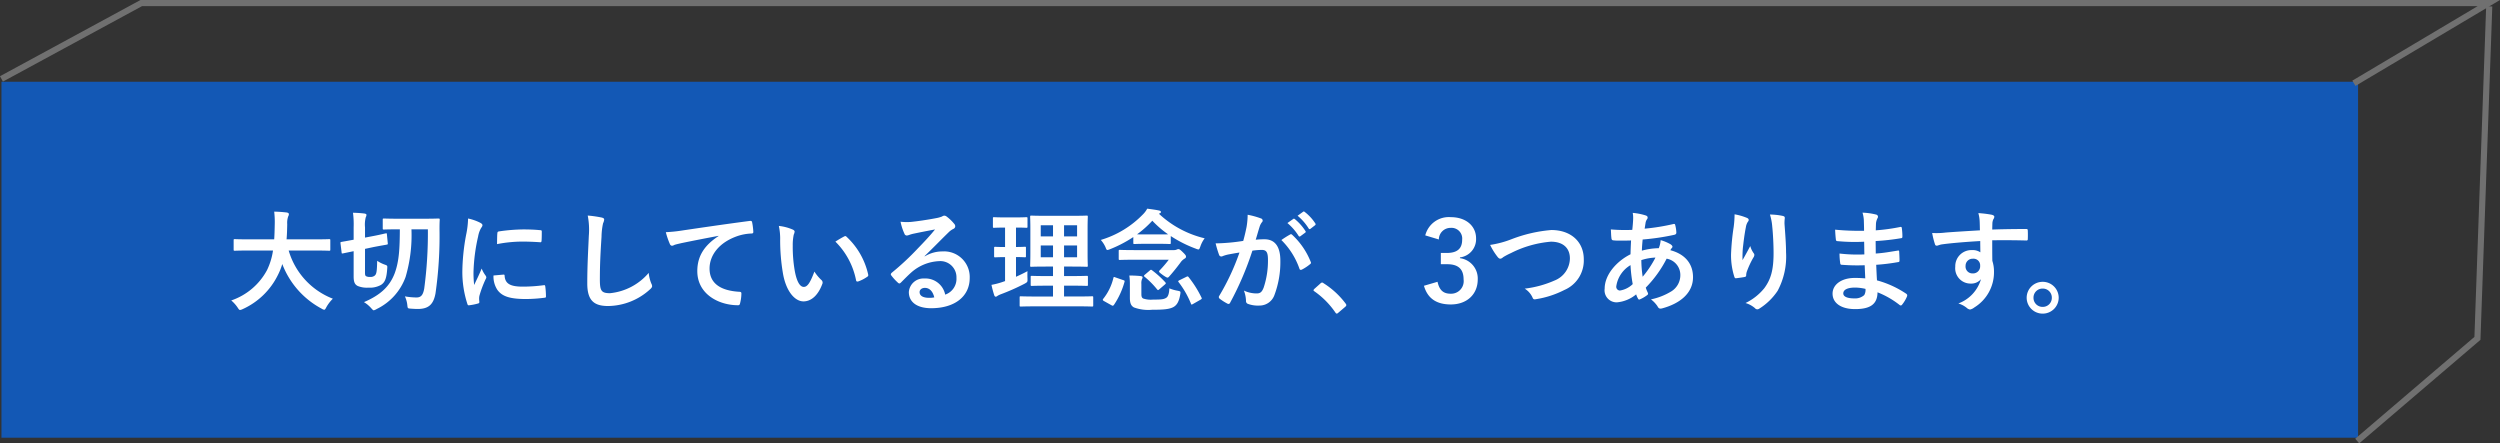 <svg xmlns="http://www.w3.org/2000/svg" width="407.366" height="72.241" viewBox="0 0 407.366 72.241"><rect x="0" y="0" width="407.366" height="72.241" fill="#333333" stroke="none"/><g transform="translate(-616.762 -728.678)"><rect width="384" height="58" transform="translate(617 742)" fill="#1358b5"/><path d="M-147.753-8.5a10.88,10.88,0,0,1-.972,3.186,10.419,10.419,0,0,1-5.832,4.95A5.576,5.576,0,0,1-153.531.774c.2.306.27.414.414.414a1.437,1.437,0,0,0,.432-.144,11.812,11.812,0,0,0,5.76-5.616,10.468,10.468,0,0,0,.684-1.728A13.793,13.793,0,0,0-139.833.972a1.158,1.158,0,0,0,.414.18c.144,0,.216-.144.378-.45A6,6,0,0,1-138-.648,12.016,12.016,0,0,1-145.2-8.5h4.3c1.62,0,2.178.036,2.286.036.18,0,.2-.018.2-.216v-1.476c0-.18-.018-.2-.2-.2-.108,0-.666.036-2.286.036h-4.644c.072-.774.09-1.6.108-2.484a3.114,3.114,0,0,1,.162-1.26.756.756,0,0,0,.108-.378c0-.126-.144-.216-.324-.252a20.71,20.71,0,0,0-2.07-.144,14.1,14.1,0,0,1,.09,2.088c-.018.882-.036,1.692-.09,2.43h-4.122c-1.62,0-2.178-.036-2.286-.036-.18,0-.2.018-.2.2v1.476c0,.2.018.216.2.216.108,0,.666-.036,2.286-.036Zm25.236-3.456a67.861,67.861,0,0,1-.594,9.648c-.2,1.116-.558,1.458-1.278,1.458a11.183,11.183,0,0,1-1.872-.18,4.442,4.442,0,0,1,.4,1.476c.054.486.072.486.54.522s.81.054,1.152.054c1.746,0,2.574-.72,2.9-2.574a65.866,65.866,0,0,0,.648-10.35c0-.486,0-1.008.036-1.6,0-.18-.036-.216-.2-.216-.108,0-.666.036-2.322.036h-4.266c-1.656,0-2.2-.036-2.3-.036-.18,0-.2.018-.2.2v1.4c0,.18.018.2.2.2.108,0,.648-.036,2.3-.036h.288c-.018,3.078-.108,5.2-.846,7.182-.81,2.106-2.268,3.51-5,4.68A5.061,5.061,0,0,1-131.733.918c.2.216.288.324.4.324a1.566,1.566,0,0,0,.486-.216,9.294,9.294,0,0,0,4.7-5.22,24.063,24.063,0,0,0,.954-7.758Zm-10.242,3.186,1.44-.306c1.422-.27,1.908-.342,2.07-.378.2-.036.216-.054.2-.234l-.144-1.44c-.018-.18-.018-.2-.2-.162-.162.018-.63.162-2.034.432l-1.332.252v-1.674a4.684,4.684,0,0,1,.126-1.656.78.78,0,0,0,.108-.378c0-.108-.108-.18-.342-.216-.594-.072-1.152-.108-1.854-.126a14.353,14.353,0,0,1,.108,2.376v2.016c-1.332.252-1.8.324-1.98.36-.162.036-.18.036-.162.234l.18,1.476c.018.18.036.2.216.162l1.746-.36v4.122c0,.954.216,1.314.666,1.548a3.94,3.94,0,0,0,1.764.27,3.669,3.669,0,0,0,2.034-.45c.576-.378.9-.936,1.008-2.664.036-.468.036-.486-.432-.648a5.423,5.423,0,0,1-1.206-.612c-.036,1.782-.108,2.16-.4,2.412a1.075,1.075,0,0,1-.774.216,1.252,1.252,0,0,1-.648-.126c-.126-.09-.162-.234-.162-.594Zm16.794-4.95a14.522,14.522,0,0,1-.324,2.682,34.362,34.362,0,0,0-.612,5.9,16.874,16.874,0,0,0,.828,5.364c.036.126.108.216.234.2a8.935,8.935,0,0,0,1.476-.288c.162-.036.234-.108.234-.234,0-.144-.036-.288-.036-.5a2.044,2.044,0,0,1,.054-.558,17.6,17.6,0,0,1,1.026-2.718.5.5,0,0,0,.09-.288.717.717,0,0,0-.126-.27,4.673,4.673,0,0,1-.63-1.134c-.522,1.26-.846,1.854-1.224,2.682a17.358,17.358,0,0,1-.108-2.106,29.167,29.167,0,0,1,.756-5.814,4.252,4.252,0,0,1,.432-1.278c.234-.36.27-.414.27-.54,0-.162-.108-.27-.414-.432A7.966,7.966,0,0,0-115.965-13.716Zm4.14,9.288a3.966,3.966,0,0,0,.63,2.34c.774,1.062,2.016,1.494,4.68,1.494a24.168,24.168,0,0,0,2.934-.2c.306-.036.306-.054.306-.27a13.336,13.336,0,0,0-.108-1.548c-.036-.234-.072-.252-.252-.234a25.8,25.8,0,0,1-3.438.234c-1.962,0-2.826-.45-2.934-1.692,0-.2-.036-.288-.18-.27Zm.576-5.112a22.006,22.006,0,0,1,4.086-.414c.918,0,1.854.036,2.934.108.162.018.216-.054.234-.216.036-.5.036-.99.036-1.53,0-.18-.036-.216-.414-.234-.756-.072-1.584-.108-2.664-.108a28.739,28.739,0,0,0-3.906.324c-.18.036-.234.09-.252.306C-111.231-11-111.231-10.548-111.249-9.54ZM-96.471-14.2a11.967,11.967,0,0,1,.18,3.294c-.09,2.16-.252,4.752-.252,7.776,0,2.754,1.08,3.672,3.384,3.672a10.284,10.284,0,0,0,6.822-2.7c.288-.252.36-.4.36-.558a1.183,1.183,0,0,0-.144-.432,6.258,6.258,0,0,1-.414-1.71,9.492,9.492,0,0,1-6.3,3.312c-1.44,0-1.656-.414-1.656-2.232,0-2.358.09-4.194.27-6.966a10.79,10.79,0,0,1,.252-2.2,1.746,1.746,0,0,0,.18-.594c0-.18-.126-.27-.432-.342A18.617,18.617,0,0,0-96.471-14.2Zm21.312,3.348c-2.178,1.422-3.456,3.15-3.456,5.706,0,3.744,3.474,5.562,6.642,5.562.216,0,.288-.108.342-.378a6.4,6.4,0,0,0,.2-1.548c0-.2-.108-.27-.4-.27-3.132-.2-4.788-1.458-4.788-3.78,0-2.16,1.53-4.266,4.59-5.31a8.031,8.031,0,0,1,2.2-.4c.234,0,.342-.054.342-.27a10.284,10.284,0,0,0-.2-1.584c-.018-.126-.108-.234-.378-.2-4.644.612-8.6,1.206-10.818,1.53a24.832,24.832,0,0,1-2.862.306,12.543,12.543,0,0,0,.666,1.944.421.421,0,0,0,.342.27,1.051,1.051,0,0,0,.4-.144c.27-.09.45-.126,1.134-.288,1.926-.4,3.852-.774,6.048-1.188Zm9.828-1.656a9.649,9.649,0,0,1,.216,2.358,32.633,32.633,0,0,0,.432,5.238c.486,3.042,1.962,4.7,3.366,4.7,1.26,0,2.376-.972,3.06-2.808a.551.551,0,0,0-.126-.666,6.881,6.881,0,0,1-1.152-1.386c-.7,1.872-1.152,2.5-1.728,2.5-.756,0-1.224-1.224-1.476-2.646a22.669,22.669,0,0,1-.324-4.1,8.088,8.088,0,0,1,.162-1.764,1.567,1.567,0,0,0,.144-.5c0-.126-.126-.252-.288-.324A7.791,7.791,0,0,0-65.331-12.51Zm9.216,2.556a12.128,12.128,0,0,1,3.366,6.282c.036.216.162.27.378.2a6.109,6.109,0,0,0,1.4-.72c.144-.09.252-.162.2-.4A11.9,11.9,0,0,0-54.3-10.746a.277.277,0,0,0-.2-.108.534.534,0,0,0-.2.072C-54.981-10.638-55.431-10.386-56.115-9.954ZM-41.571-7.6C-40.2-8.91-39-10.17-37.683-11.448a2.9,2.9,0,0,1,.792-.576.476.476,0,0,0,.306-.432.625.625,0,0,0-.2-.432,6.811,6.811,0,0,0-1.206-1.152.642.642,0,0,0-.414-.144.93.93,0,0,0-.342.144,4.776,4.776,0,0,1-.99.27c-1.4.27-2.988.5-4.086.612a8.675,8.675,0,0,1-1.674-.036,8.619,8.619,0,0,0,.63,1.944.409.409,0,0,0,.4.306,1.32,1.32,0,0,0,.36-.09,5.541,5.541,0,0,1,.756-.216c1.116-.234,2.394-.486,3.474-.684-.828,1.026-1.674,1.926-2.79,3.078a43.328,43.328,0,0,1-4.266,3.978c-.144.144-.2.27-.09.414a8.1,8.1,0,0,0,1.062,1.17.442.442,0,0,0,.27.162c.09,0,.18-.072.306-.2.54-.54,1.044-1.062,1.566-1.53a7.328,7.328,0,0,1,4.608-1.908A2.628,2.628,0,0,1-36.387-4.05a2.711,2.711,0,0,1-1.836,2.736,3.276,3.276,0,0,0-3.384-2.628,2.389,2.389,0,0,0-2.538,2.2C-44.145-.072-42.777.9-40.509.9c3.852,0,6.282-1.926,6.282-4.932a4.177,4.177,0,0,0-4.464-4.32,5.417,5.417,0,0,0-2.862.81ZM-40-.864a3.941,3.941,0,0,1-.828.072c-1.08,0-1.566-.378-1.566-.936,0-.378.342-.684.864-.684C-40.779-2.412-40.239-1.854-40-.864ZM-16.785.594c1.764,0,2.394.036,2.484.036.18,0,.2-.018.2-.2V-.846c0-.18-.018-.2-.2-.2-.09,0-.72.036-2.484.036h-2.07V-2.772h1.368c1.638,0,2.214.036,2.322.036.18,0,.2-.018.2-.2V-4.176c0-.18-.018-.2-.2-.2-.108,0-.684.036-2.322.036h-1.368V-5.886h1.314c1.656,0,2.232.036,2.358.036.18,0,.2-.018.2-.18,0-.108-.036-.684-.036-2v-4c0-1.278.036-1.854.036-1.962,0-.18-.018-.2-.2-.2-.126,0-.7.036-2.358.036h-4.284c-1.638,0-2.232-.036-2.34-.036-.2,0-.216.018-.216.2,0,.126.036.684.036,1.962v4c0,1.314-.036,1.89-.036,2,0,.162.018.18.216.18.108,0,.7-.036,2.34-.036h1.17v1.548h-1.116c-1.656,0-2.214-.036-2.322-.036-.18,0-.2.018-.2.2v1.242c0,.18.018.2.2.2.108,0,.666-.036,2.322-.036h1.116v1.764h-2.736c-1.782,0-2.394-.036-2.5-.036-.18,0-.2.018-.2.2V.432c0,.18.018.2.2.2.108,0,.72-.036,2.5-.036Zm.054-7.992h-2.124V-9.324h2.124Zm0-5.22V-10.8h-2.124v-1.818ZM-22.653-7.4V-9.324h2V-7.4Zm0-3.4v-1.818h2V-10.8Zm-4.032,3.366c.99,0,1.332.036,1.44.036.18,0,.18-.018.18-.2v-1.3c0-.2,0-.216-.18-.216-.108,0-.45.036-1.44.036V-12.24c1.206,0,1.584.036,1.674.036.18,0,.2-.018.2-.2v-1.314c0-.2-.018-.216-.2-.216-.09,0-.468.036-1.692.036h-1.872c-1.206,0-1.584-.036-1.692-.036-.162,0-.18.018-.18.216V-12.4c0,.18.018.2.18.2.108,0,.486-.036,1.692-.036h.108v3.168c-1.134,0-1.476-.036-1.584-.036-.18,0-.2.018-.2.216v1.3c0,.18.018.2.2.2.108,0,.45-.036,1.584-.036v3.906l-.522.18a12.325,12.325,0,0,1-1.692.432,15.979,15.979,0,0,0,.45,1.692c.072.18.144.234.234.234a.412.412,0,0,0,.288-.126,3.209,3.209,0,0,1,.558-.27,35.14,35.14,0,0,0,3.888-1.728c.468-.27.468-.27.45-.864-.018-.4-.018-.864,0-1.17-.63.342-1.242.63-1.872.918Zm23.22-2.16c1.3,0,1.71.036,1.8.036.18,0,.2-.018.2-.2v-1.1A20.165,20.165,0,0,0,2.619-8.8a1.6,1.6,0,0,0,.414.126c.144,0,.2-.144.324-.486a4.725,4.725,0,0,1,.7-1.332,16.472,16.472,0,0,1-7.452-4l.144-.072c.144-.054.18-.126.18-.216,0-.108-.072-.18-.27-.234-.576-.126-1.278-.216-1.962-.306a3.914,3.914,0,0,1-.72.954,15.9,15.9,0,0,1-6.84,4.14,4.862,4.862,0,0,1,.756,1.17c.126.342.18.468.324.468a1.6,1.6,0,0,0,.414-.126,20.4,20.4,0,0,0,3.8-1.98v.936c0,.18.018.2.2.2.108,0,.5-.036,1.8-.036Zm-2.106-1.53c-.684,0-1.116,0-1.386-.018a16.281,16.281,0,0,0,2.484-2.214A16.3,16.3,0,0,0-1.9-11.142c-.234.018-.7.018-1.566.018ZM-7.3-8.568c-1.728,0-2.34-.036-2.448-.036-.18,0-.2.018-.2.2v1.224c0,.2.018.216.2.216C-9.639-6.966-9.027-7-7.3-7h5.508A19.615,19.615,0,0,1-3.285-5.256a.249.249,0,0,0-.09.162c0,.126.18.27.7.648.378.252.558.36.684.36.09,0,.144-.054.252-.162C-1.071-5-.549-5.652.1-6.516a2.159,2.159,0,0,1,.666-.648c.2-.108.252-.2.252-.36,0-.144-.126-.324-.5-.684C.1-8.622-.063-8.73-.225-8.73a.73.73,0,0,0-.306.09,1.14,1.14,0,0,1-.45.072Zm1.044,5.526a1.849,1.849,0,0,1,.108-.81.6.6,0,0,0,.09-.288c0-.09-.09-.162-.324-.2-.54-.054-1.242-.09-1.836-.09a9.949,9.949,0,0,1,.09,1.494V-.792c0,.972.252,1.332.666,1.566a6.752,6.752,0,0,0,2.952.378c1.89,0,2.844-.09,3.492-.45.54-.306.9-.864,1.1-2.07.072-.468.072-.468-.4-.576A6.239,6.239,0,0,1-1.7-2.34c-.018.81-.2,1.35-.486,1.53-.4.27-.846.306-2.16.306a3.882,3.882,0,0,1-1.62-.18c-.234-.126-.288-.36-.288-.72ZM-11.133.414c.216.126.288.108.432-.09a12.822,12.822,0,0,0,1.692-3.69c.054-.2.036-.234-.18-.306l-1.3-.45c-.234-.09-.27-.108-.324.09a8.7,8.7,0,0,1-1.656,3.4c-.108.144-.108.234.108.36ZM-.063-3.654c-.216.108-.234.18-.108.324A14.771,14.771,0,0,1,1.809.126c.036.126.072.18.126.18a.6.6,0,0,0,.216-.09l1.224-.7c.234-.144.252-.18.162-.36A17.676,17.676,0,0,0,1.449-4.158c-.126-.162-.18-.144-.378-.054Zm-5.634-.9c-.09.072-.126.126-.126.18a.218.218,0,0,0,.108.162,14.126,14.126,0,0,1,2,2.016c.072.09.126.144.18.144s.108-.054.2-.126l.918-.792c.108-.09.144-.144.144-.2s-.036-.09-.09-.162A15.381,15.381,0,0,0-4.509-5.274c-.09-.072-.126-.09-.18-.09s-.108.036-.18.108Zm23.238-8.424a8.931,8.931,0,0,1,1.818,2.088.188.188,0,0,0,.306.054l.756-.558a.182.182,0,0,0,.054-.288,8.284,8.284,0,0,0-1.71-1.926c-.108-.09-.18-.108-.27-.036ZM19.2-14.166A8.515,8.515,0,0,1,21-12.1a.185.185,0,0,0,.306.054l.72-.558a.208.208,0,0,0,.054-.324,7.517,7.517,0,0,0-1.71-1.854c-.108-.09-.162-.108-.27-.036Zm-8.856,4.1c-.7.108-1.368.2-2.124.27-.792.072-1.584.126-2.376.126A16.445,16.445,0,0,0,6.4-7.812a.394.394,0,0,0,.576.234,5.289,5.289,0,0,1,.99-.288c.486-.09,1.062-.2,1.764-.306A37.955,37.955,0,0,1,6.435-1.116a.335.335,0,0,0-.072.2.37.37,0,0,0,.144.27A8.186,8.186,0,0,0,7.749.144a.3.3,0,0,0,.468-.162,49.711,49.711,0,0,0,3.618-8.46A11.923,11.923,0,0,1,13.347-8.6c.792,0,1.026.4,1.026,1.656a13.9,13.9,0,0,1-.7,4.482c-.288.738-.558.954-1.152.954a4.79,4.79,0,0,1-2.07-.468,5.143,5.143,0,0,1,.342,1.674.481.481,0,0,0,.324.5,4.77,4.77,0,0,0,1.872.27,2.577,2.577,0,0,0,2.43-1.692,15.336,15.336,0,0,0,.972-5.634c0-2.3-.9-3.474-2.574-3.474a13.754,13.754,0,0,0-1.44.072c.234-.756.414-1.422.648-2.16a2.278,2.278,0,0,1,.36-.684.375.375,0,0,0,.126-.27.379.379,0,0,0-.288-.36,13.174,13.174,0,0,0-2.16-.594,12.252,12.252,0,0,1-.18,2C10.755-11.718,10.629-11.088,10.341-10.062Zm6.21-.144A12.185,12.185,0,0,1,19.5-5.544c.054.216.234.234.414.144a7.346,7.346,0,0,0,1.35-.9.258.258,0,0,0,.072-.36,12.046,12.046,0,0,0-2.988-4.374c-.126-.126-.216-.162-.342-.09A15.264,15.264,0,0,0,16.551-10.206Zm5.364,7.974c-.09.108-.126.162-.126.216s.054.108.162.18a13.439,13.439,0,0,1,3.4,3.438c.09.144.162.18.252.18.054,0,.126-.054.252-.162l1.1-.936c.144-.126.18-.2.18-.288,0-.072-.018-.126-.126-.27a13.4,13.4,0,0,0-3.582-3.294.363.363,0,0,0-.234-.108.384.384,0,0,0-.27.144Zm20.3-8.064a1.9,1.9,0,0,1,1.908-1.89,1.743,1.743,0,0,1,1.89,1.926c0,1.386-.72,2.16-2.52,2.16h-.954v1.836h1.044c1.926,0,2.664.918,2.664,2.484a2.05,2.05,0,0,1-2.106,2.322c-1.188,0-1.836-.558-2.142-1.944l-2.214.648C40.4-.63,41.9.288,44.163.288c2.628,0,4.392-1.656,4.392-4.086a3.342,3.342,0,0,0-2.9-3.456V-7.38a2.986,2.986,0,0,0,2.628-3.1c0-2-1.62-3.456-4.122-3.456a3.958,3.958,0,0,0-4.158,2.97Zm8.352.882a10.465,10.465,0,0,0,1.152,1.872c.2.27.342.378.522.378.09,0,.234-.054.486-.27a11.458,11.458,0,0,1,1.242-.648,17.567,17.567,0,0,1,6.5-1.854c2,0,3.1,1.044,3.1,2.736a3.927,3.927,0,0,1-2.484,3.582,16.909,16.909,0,0,1-4.878,1.332,3.34,3.34,0,0,1,1.26,1.422c.126.342.27.36.63.288A15.315,15.315,0,0,0,62.667-2.07a5.222,5.222,0,0,0,3.168-5c0-2.826-2.07-4.77-5.292-4.77a23.343,23.343,0,0,0-6.48,1.494A15.969,15.969,0,0,1,50.571-9.414Zm23.238-5.22a4.231,4.231,0,0,1,.072.81c0,.5-.072,1.314-.144,1.962a27.446,27.446,0,0,1-3.492-.072c.036.5.036.972.09,1.368.018.306.126.4.324.414a7.159,7.159,0,0,0,1.026.036c.306,0,.792.018,1.854-.018-.036.684-.072,1.476-.09,2.25-2.214,1.1-4.212,3.294-4.212,5.6a1.961,1.961,0,0,0,2,2.232,5.662,5.662,0,0,0,3.132-1.3,3.587,3.587,0,0,0,.306.7c.108.18.18.18.36.09a5.726,5.726,0,0,0,1.08-.63c.18-.126.252-.216.144-.45a5.428,5.428,0,0,1-.324-.81,19.038,19.038,0,0,0,3.4-4.716,2.687,2.687,0,0,1,2.232,2.61,3.1,3.1,0,0,1-1.44,2.7A10.363,10.363,0,0,1,76.779-.54,4.576,4.576,0,0,1,77.841.576c.2.4.4.45.792.342,2.862-.774,5-2.466,5-5.076,0-2.25-1.368-3.78-3.69-4.392a1.556,1.556,0,0,1,.234-.36.311.311,0,0,0,.108-.216c0-.108-.108-.252-.324-.4a7.245,7.245,0,0,0-1.6-.666,4.417,4.417,0,0,1-.306,1.314,10.806,10.806,0,0,0-2.754.4c.018-.63.054-1.062.126-1.818a38.191,38.191,0,0,0,5.112-.756c.2-.036.378-.126.378-.36a5.583,5.583,0,0,0-.18-1.224c-.036-.162-.09-.234-.306-.18a34.6,34.6,0,0,1-4.68.756c.054-.306.09-.576.144-.9a1.391,1.391,0,0,1,.252-.648.4.4,0,0,0,.09-.288q0-.216-.324-.324A9.859,9.859,0,0,0,73.809-14.634Zm1.62,10.4a19.275,19.275,0,0,1-.216-2.7,8.447,8.447,0,0,1,2.3-.414A16.518,16.518,0,0,1,75.429-4.23Zm-1.98-1.89a23.339,23.339,0,0,0,.36,3.1A3.858,3.858,0,0,1,71.721-1.98a.614.614,0,0,1-.594-.684A4.8,4.8,0,0,1,73.449-6.12ZM90.405-14.4a16.654,16.654,0,0,1-.144,2.052,38.046,38.046,0,0,0-.432,4.482,11.516,11.516,0,0,0,.54,3.654c.036.126.126.252.252.234.45-.054,1.224-.162,1.44-.216a.253.253,0,0,0,.234-.288,2.249,2.249,0,0,1,.09-.54,14.736,14.736,0,0,1,1.062-2.3.848.848,0,0,0,.18-.45.414.414,0,0,0-.108-.288,3.731,3.731,0,0,1-.558-1.17c-.486.918-.864,1.6-1.26,2.3a18.182,18.182,0,0,1,.054-1.98c.108-.936.252-2.214.5-3.438a2.077,2.077,0,0,1,.324-.846.412.412,0,0,0,.126-.288c0-.162-.108-.27-.342-.36A9.433,9.433,0,0,0,90.405-14.4Zm5.76.036a8.623,8.623,0,0,1,.378,1.962c.126,1.152.216,3.024.216,4.3,0,2.844-.468,4.32-1.512,5.742A8.908,8.908,0,0,1,92.187.054a4.177,4.177,0,0,1,1.53.828.522.522,0,0,0,.378.2.624.624,0,0,0,.36-.126,9.919,9.919,0,0,0,2.97-2.9A11.824,11.824,0,0,0,98.793-8.19c0-1.3-.126-2.934-.252-4.644a6.374,6.374,0,0,1,.036-.828c.036-.306,0-.4-.36-.486A10.394,10.394,0,0,0,96.165-14.364ZM111.7-3.96c-.846-.072-1.278-.072-1.728-.072-2.178,0-3.6,1.1-3.6,2.556,0,1.494,1.332,2.52,3.672,2.52,2.466,0,3.636-.792,3.654-2.736A14.283,14.283,0,0,1,117.279.36a.276.276,0,0,0,.2.09.264.264,0,0,0,.234-.144,5.415,5.415,0,0,0,.792-1.332c.054-.216.054-.27-.126-.432a16.049,16.049,0,0,0-4.77-2.178c-.054-.828-.09-1.71-.126-2.538a32.6,32.6,0,0,0,3.528-.432c.2-.018.27-.072.27-.252,0-.54-.036-1.134-.054-1.476-.018-.162-.072-.2-.288-.144-1.3.2-2.16.378-3.528.468,0-.648-.018-1.314-.018-2.034a36.823,36.823,0,0,0,4.158-.468c.144-.018.2-.054.2-.288a9.617,9.617,0,0,0-.09-1.314c-.018-.216-.09-.27-.306-.216a30.289,30.289,0,0,1-3.942.54c.018-.54.018-.792.036-1.152a2.313,2.313,0,0,1,.27-.864.367.367,0,0,0-.2-.54,10.43,10.43,0,0,0-2.268-.324,5.178,5.178,0,0,1,.216,1.206c.018.612.036,1.08.036,1.746a41.153,41.153,0,0,1-4.716-.18c.036.738.072,1.17.126,1.62.018.18.108.252.306.252a29.622,29.622,0,0,0,4.3.09c.018.684.018,1.386.036,2.07a25.326,25.326,0,0,1-4.05-.144,10.743,10.743,0,0,0,.108,1.53c.018.234.09.306.288.306a31.872,31.872,0,0,0,3.708.072C111.627-5.49,111.663-4.752,111.7-3.96Zm.036,1.71a1.727,1.727,0,0,1-.2,1.008A2.223,2.223,0,0,1,109.9-.7c-1.242,0-1.782-.342-1.782-.81,0-.576.63-.954,1.944-.954A7.763,7.763,0,0,1,111.735-2.25Zm18.648-9.54c-2.16.126-4.482.27-5.58.36a11.872,11.872,0,0,1-2.2.072,12.613,12.613,0,0,0,.45,1.818c.054.18.126.252.306.252.162,0,.45-.162.846-.216,1.422-.2,3.96-.414,6.228-.54,0,.594.018,1.206.018,1.836a2.206,2.206,0,0,0-1.368-.36,2.623,2.623,0,0,0-2.718,2.7,2.493,2.493,0,0,0,2.5,2.754,2.078,2.078,0,0,0,1.692-.72,6.013,6.013,0,0,1-3.69,3.96,4.012,4.012,0,0,1,1.368.72,1.019,1.019,0,0,0,.54.27,1.716,1.716,0,0,0,.7-.342,6.721,6.721,0,0,0,3.2-5.814,5.607,5.607,0,0,0-.27-1.782c-.018-1.1-.018-2.25-.018-3.348,1.872-.018,3.618-.018,5.49.036.216.018.306-.036.306-.234.018-.45.018-.918,0-1.368-.018-.234-.054-.27-.27-.27-1.728,0-3.582.018-5.526.09.018-.684.018-.918.036-1.152a1.881,1.881,0,0,1,.144-.522.759.759,0,0,0,.162-.414c0-.162-.2-.288-.5-.342a18.288,18.288,0,0,0-2.106-.252,5.721,5.721,0,0,1,.216,1.314C130.365-12.8,130.365-12.348,130.383-11.79Zm-1.152,4.626a1.079,1.079,0,0,1,1.188,1.152,1.156,1.156,0,0,1-1.224,1.242,1.116,1.116,0,0,1-1.152-1.224A1.145,1.145,0,0,1,129.231-7.164ZM140.607-3.4A2.6,2.6,0,0,0,138-.81a2.6,2.6,0,0,0,2.61,2.592,2.6,2.6,0,0,0,2.61-2.592A2.6,2.6,0,0,0,140.607-3.4Zm0,1.1A1.468,1.468,0,0,1,142.1-.81,1.468,1.468,0,0,1,140.607.684,1.468,1.468,0,0,1,139.113-.81,1.468,1.468,0,0,1,140.607-2.3Z" transform="translate(809 778)" fill="#fff"/><path d="M7753,802.654l22.78-12.357h382.528l-21.984,13.069" transform="translate(-7136 -61.119)" fill="none" stroke="#707070" stroke-width="1"/><path d="M8227.321,791.109l-1.922,54.1-19.588,16.729" transform="translate(-7204.948 -61.395)" fill="none" stroke="#707070" stroke-width="1"/></g></svg>